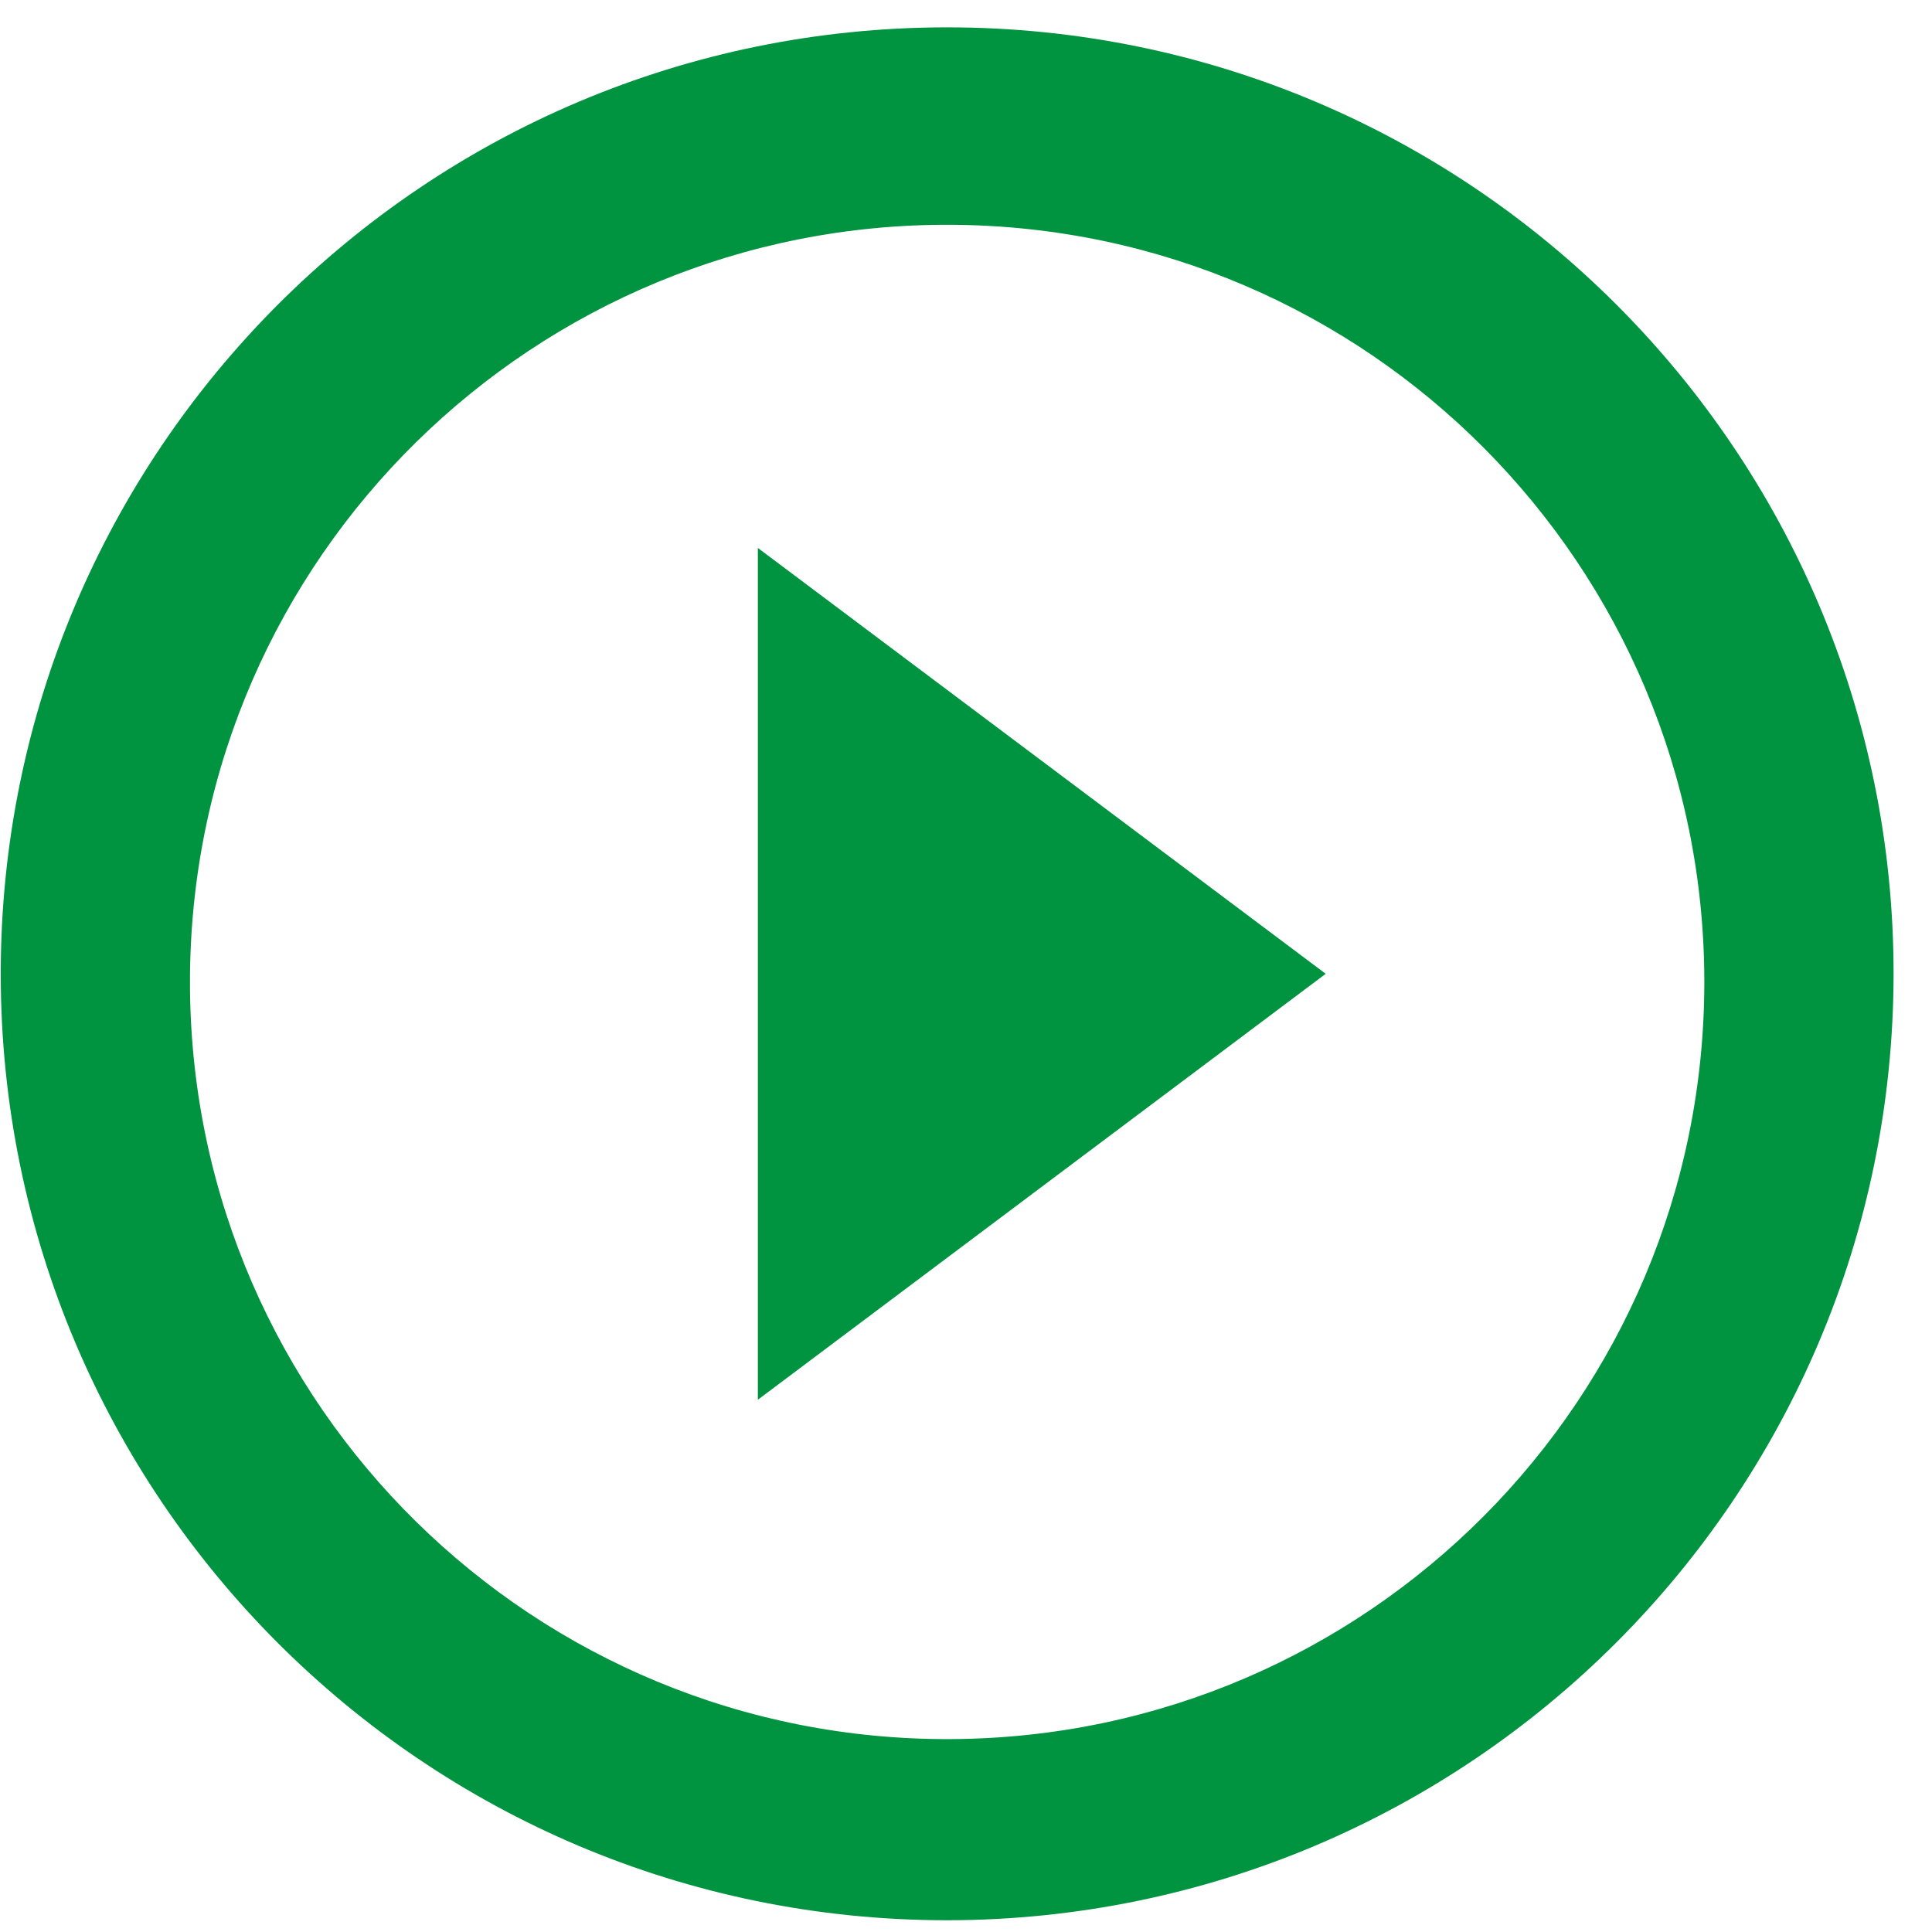 <svg width="26" height="26" viewBox="0 0 26 26" fill="none" xmlns="http://www.w3.org/2000/svg">
<path d="M12.747 25.842C5.712 25.842 0.01 20.14 0.01 13.105C0.01 6.071 5.712 0.368 12.747 0.368C19.781 0.368 25.483 6.071 25.483 13.105C25.476 20.136 19.778 25.834 12.747 25.842ZM2.557 13.324C2.617 18.93 7.195 23.434 12.801 23.404C18.407 23.374 22.936 18.821 22.936 13.215C22.936 7.609 18.407 3.056 12.801 3.025C7.195 2.995 2.617 7.499 2.557 13.105V13.324ZM10.199 18.837V7.374L17.841 13.105L10.199 18.837Z" fill="#009440"/>
</svg>
